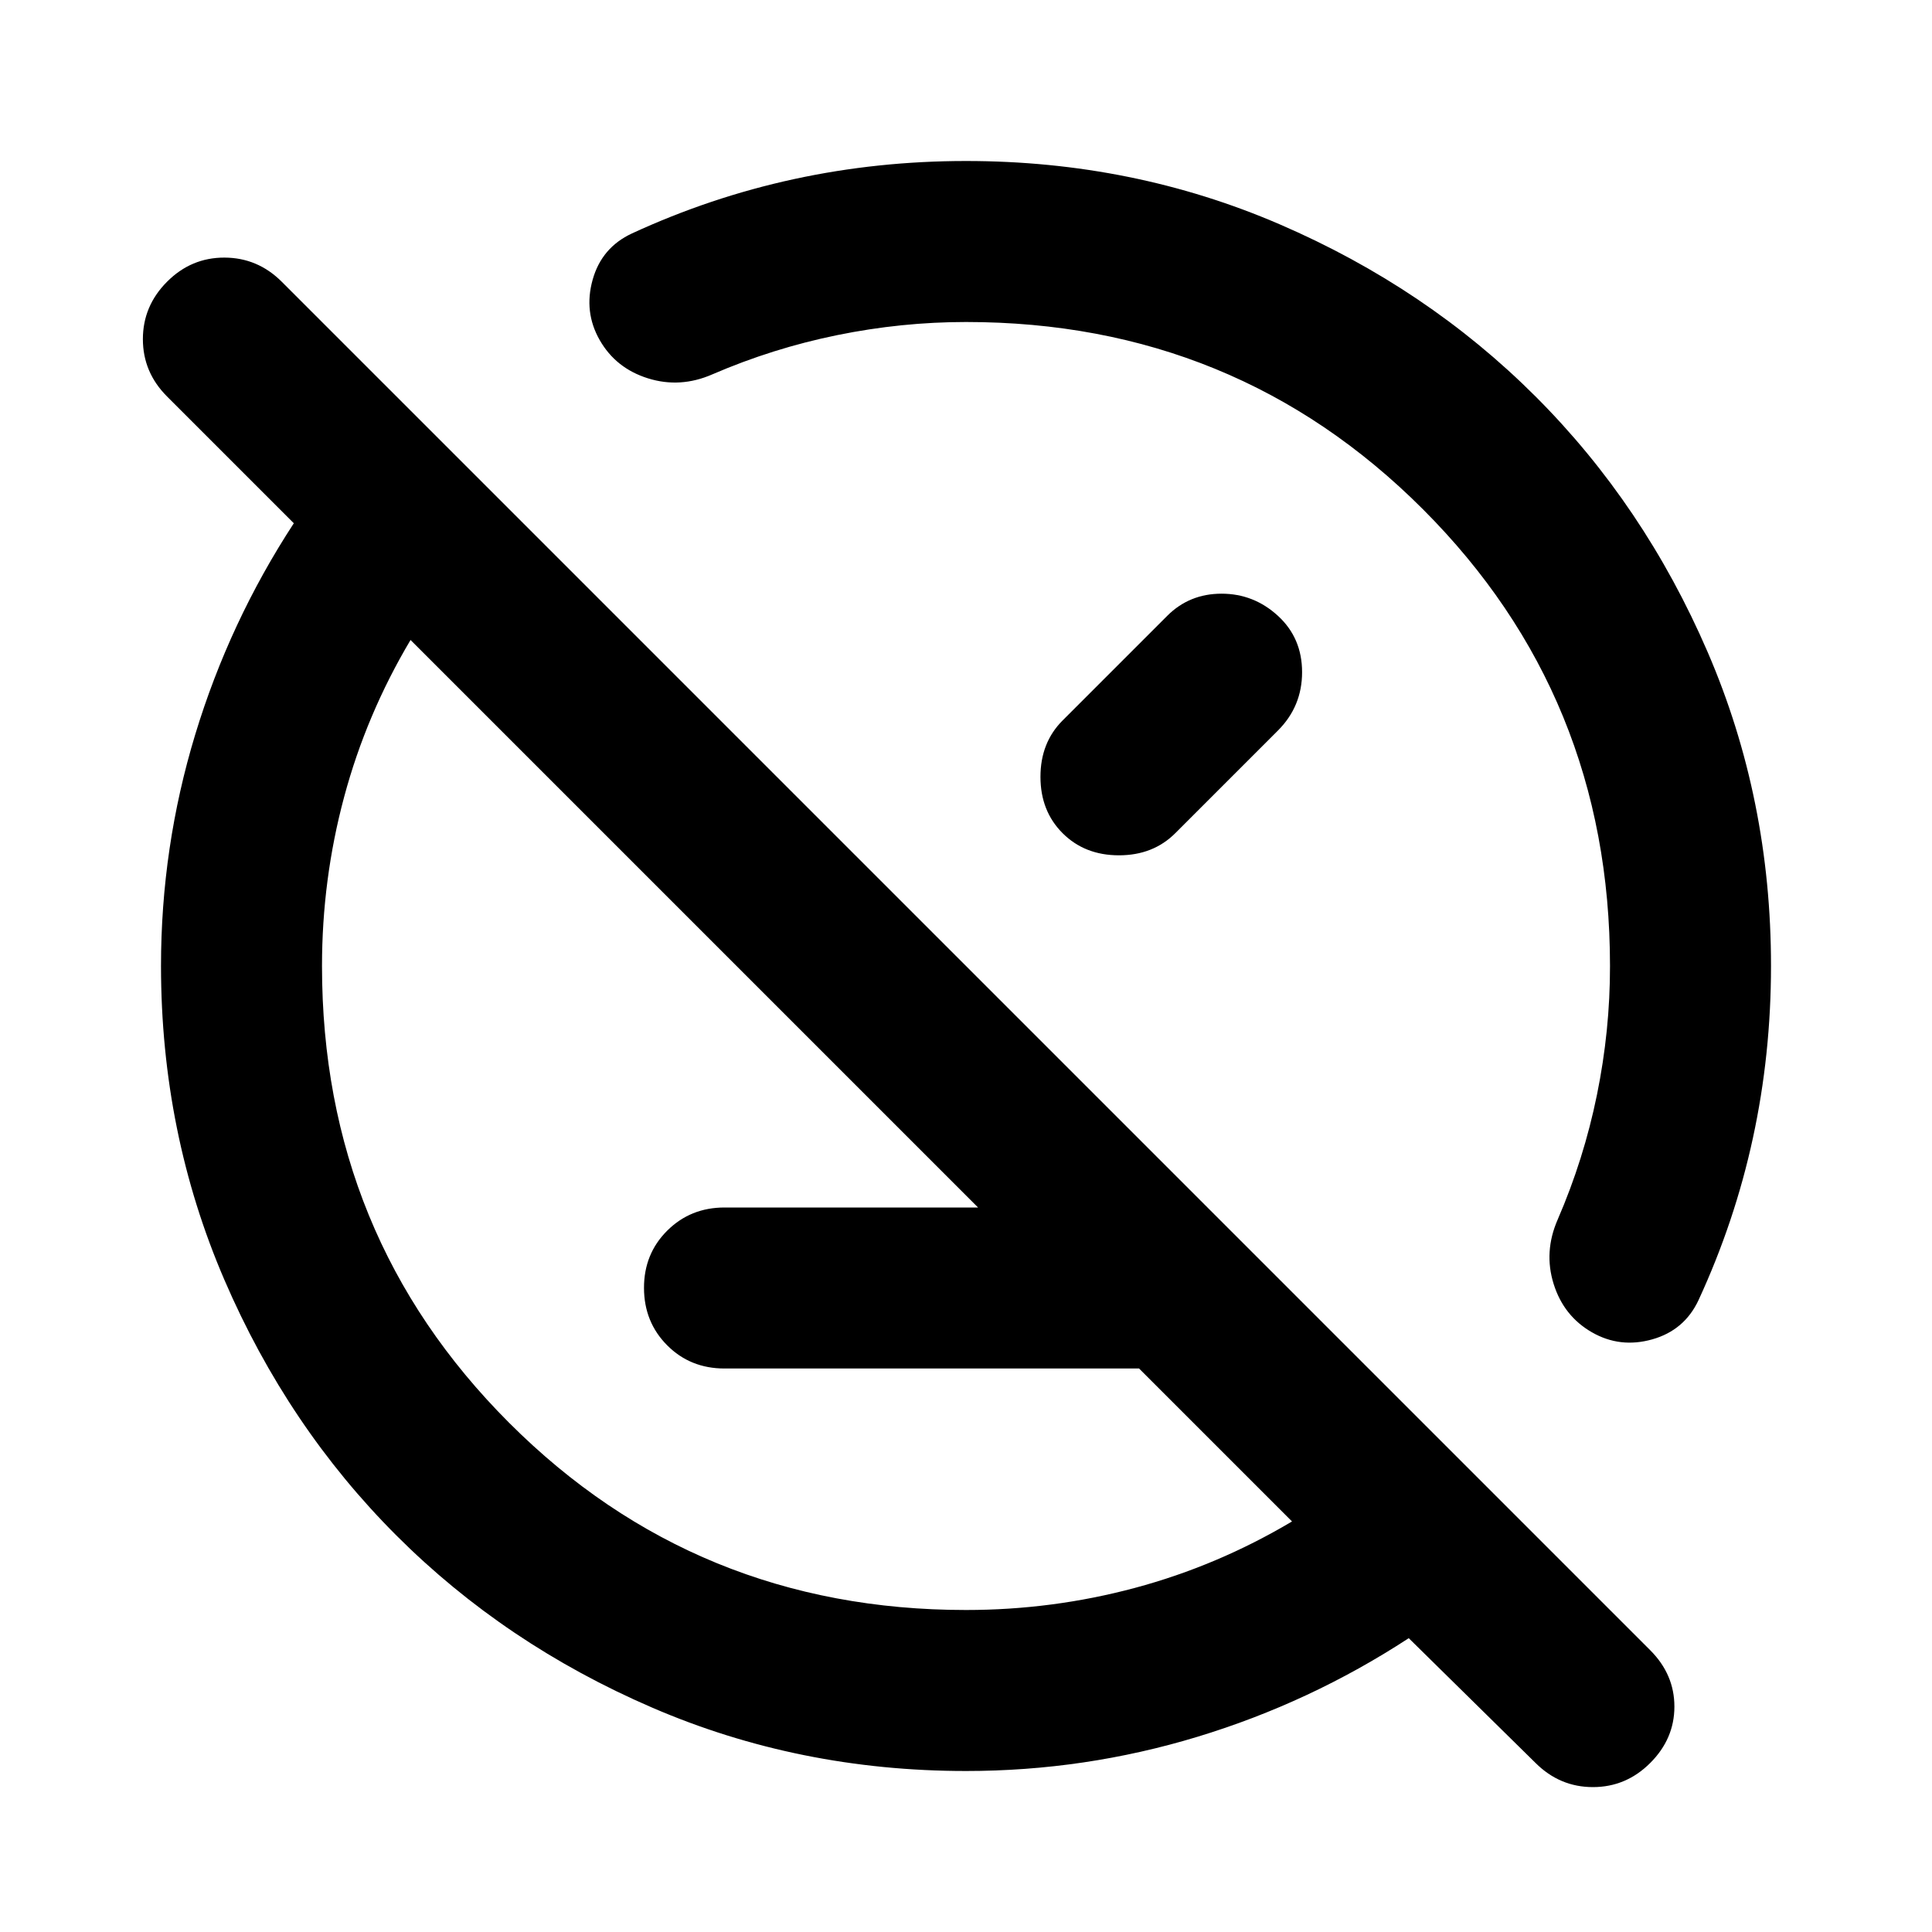 <?xml version="1.0" encoding="utf-8"?>
<!-- Generator: www.svgicons.com -->
<svg xmlns="http://www.w3.org/2000/svg" width="800" height="800" viewBox="0 0 24 24">
<path fill="currentColor" d="M9 17q-.425 0-.712-.288T8 16t.288-.712T9 15h6l2 2zm3 5q-2.075 0-3.9-.788t-3.175-2.137T2.788 15.9T2 12q0-1.475.425-2.875T3.65 6.5L2.075 4.925q-.3-.3-.3-.712t.3-.713t.713-.3t.712.3l17 17q.3.3.3.7t-.3.7t-.712.3t-.713-.3L17.5 20.35q-1.225.8-2.625 1.225T12 22m4.05-3.1L5.1 7.95q-.55.925-.825 1.95T4 12q0 3.35 2.325 5.675T12 20q1.075 0 2.1-.275t1.95-.825m-.175-11.25q.3.275.3.7t-.3.725L14.6 10.35q-.275.275-.7.275t-.7-.275t-.275-.7t.275-.7l1.3-1.3q.275-.275.675-.275t.7.275M7.85 2.9q.975-.45 2.013-.675T12 2q2.075 0 3.9.788t3.175 2.137T21.213 8.1T22 12q0 1.1-.225 2.138T21.1 16.15q-.175.375-.575.488t-.75-.088t-.475-.6t.05-.8q.325-.75.488-1.55T20 12q0-3.35-2.325-5.675T12 4q-.8 0-1.6.163t-1.55.487q-.4.175-.8.05t-.6-.475t-.088-.75t.488-.575"/>
</svg>